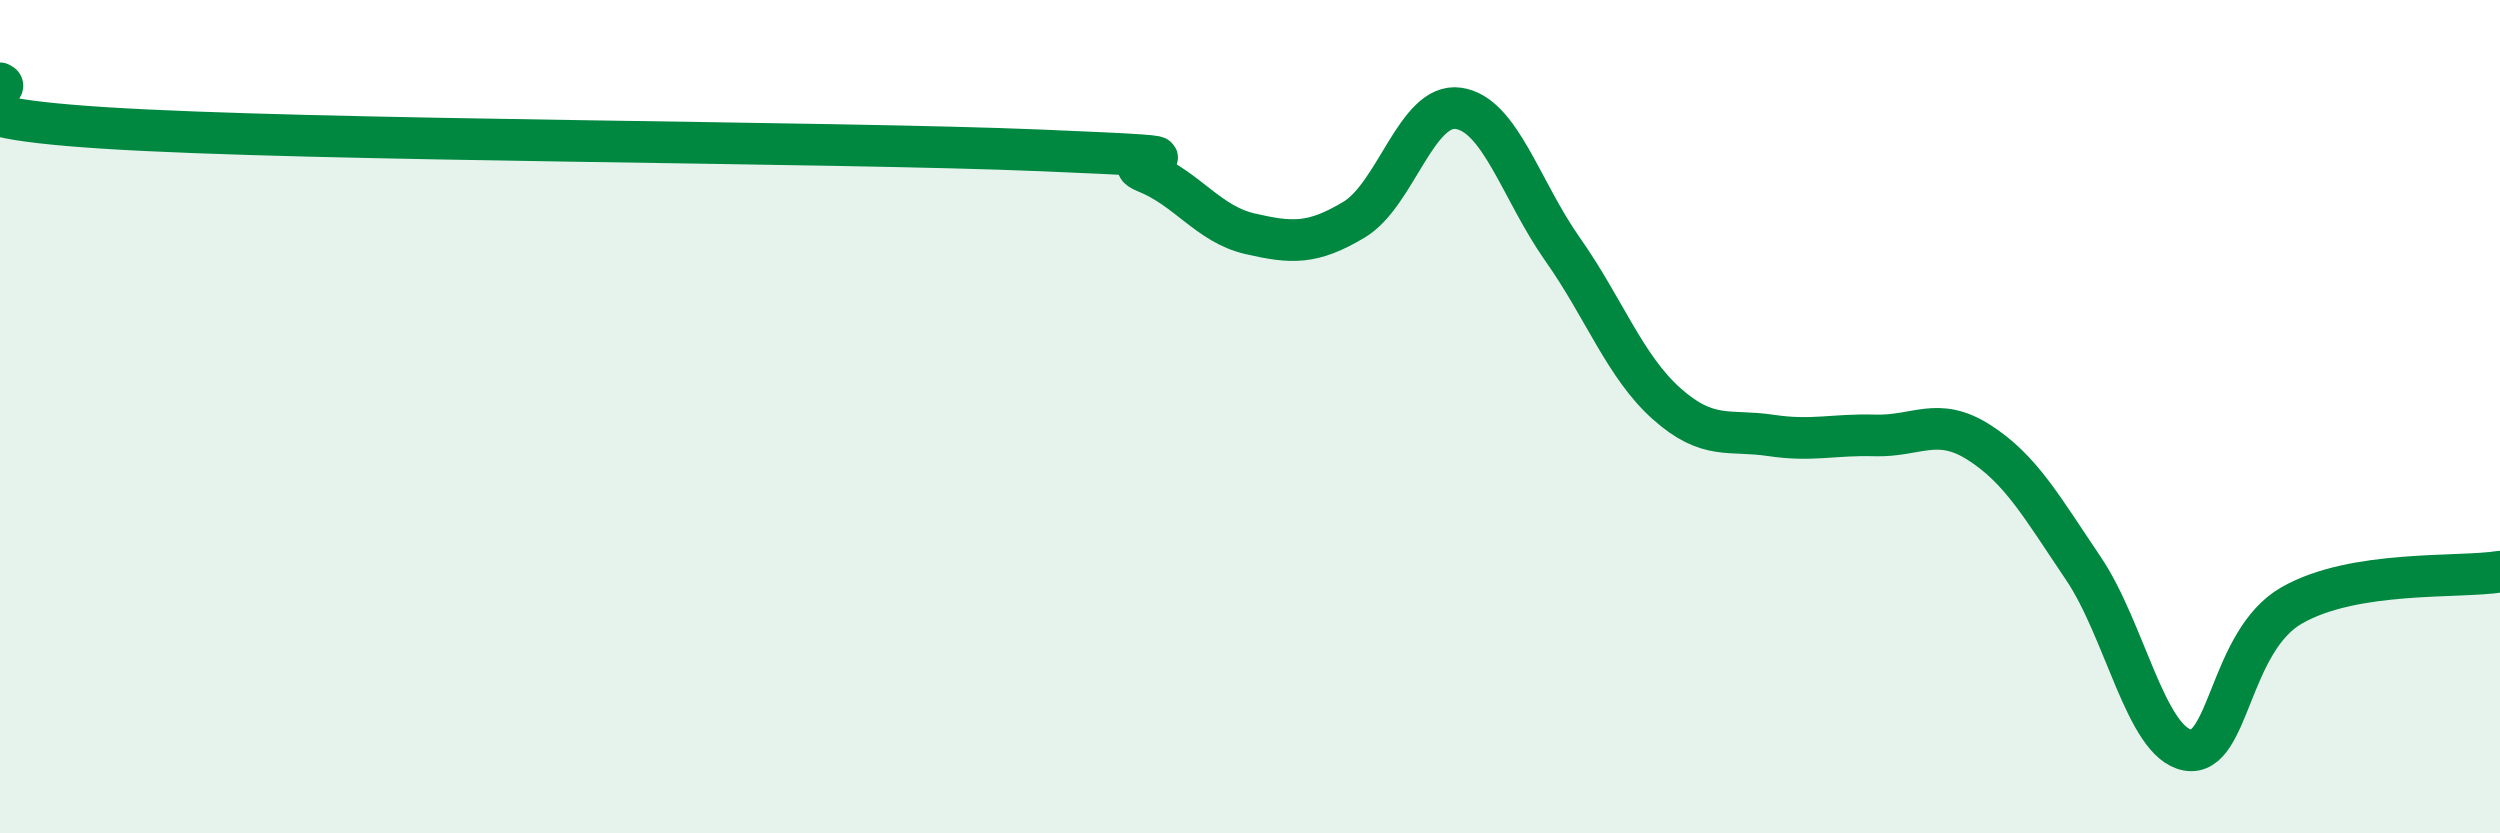 
    <svg width="60" height="20" viewBox="0 0 60 20" xmlns="http://www.w3.org/2000/svg">
      <path
        d="M 0,2 C 0.5,2.21 -2.5,2.75 2.5,3.07 C 7.5,3.39 20,3.4 25,3.61 C 30,3.82 26.5,3.73 27.5,4.13 C 28.5,4.53 29,5.38 30,5.61 C 31,5.84 31.5,5.87 32.5,5.27 C 33.5,4.67 34,2.46 35,2.6 C 36,2.74 36.5,4.56 37.5,5.98 C 38.5,7.4 39,8.8 40,9.69 C 41,10.58 41.5,10.3 42.5,10.45 C 43.5,10.6 44,10.42 45,10.45 C 46,10.48 46.5,9.98 47.5,10.62 C 48.5,11.26 49,12.16 50,13.64 C 51,15.12 51.5,17.82 52.5,18 C 53.5,18.18 53.5,15.39 55,14.53 C 56.5,13.67 59,13.88 60,13.72L60 20L0 20Z"
        fill="#008740"
        opacity="0.1"
        stroke-linecap="round"
        stroke-linejoin="round"
      />
      <path
        d="M 0,2 C 0.5,2.21 -2.5,2.75 2.5,3.07 C 7.5,3.39 20,3.4 25,3.61 C 30,3.82 26.5,3.73 27.5,4.13 C 28.5,4.53 29,5.38 30,5.61 C 31,5.84 31.5,5.87 32.5,5.27 C 33.5,4.67 34,2.46 35,2.6 C 36,2.74 36.5,4.56 37.5,5.98 C 38.5,7.4 39,8.8 40,9.69 C 41,10.58 41.5,10.3 42.5,10.45 C 43.5,10.6 44,10.42 45,10.45 C 46,10.48 46.5,9.98 47.5,10.62 C 48.5,11.26 49,12.16 50,13.64 C 51,15.12 51.5,17.82 52.5,18 C 53.5,18.18 53.5,15.39 55,14.53 C 56.5,13.67 59,13.88 60,13.72"
        stroke="#008740"
        stroke-width="1"
        fill="none"
        stroke-linecap="round"
        stroke-linejoin="round"
      />
    </svg>
  